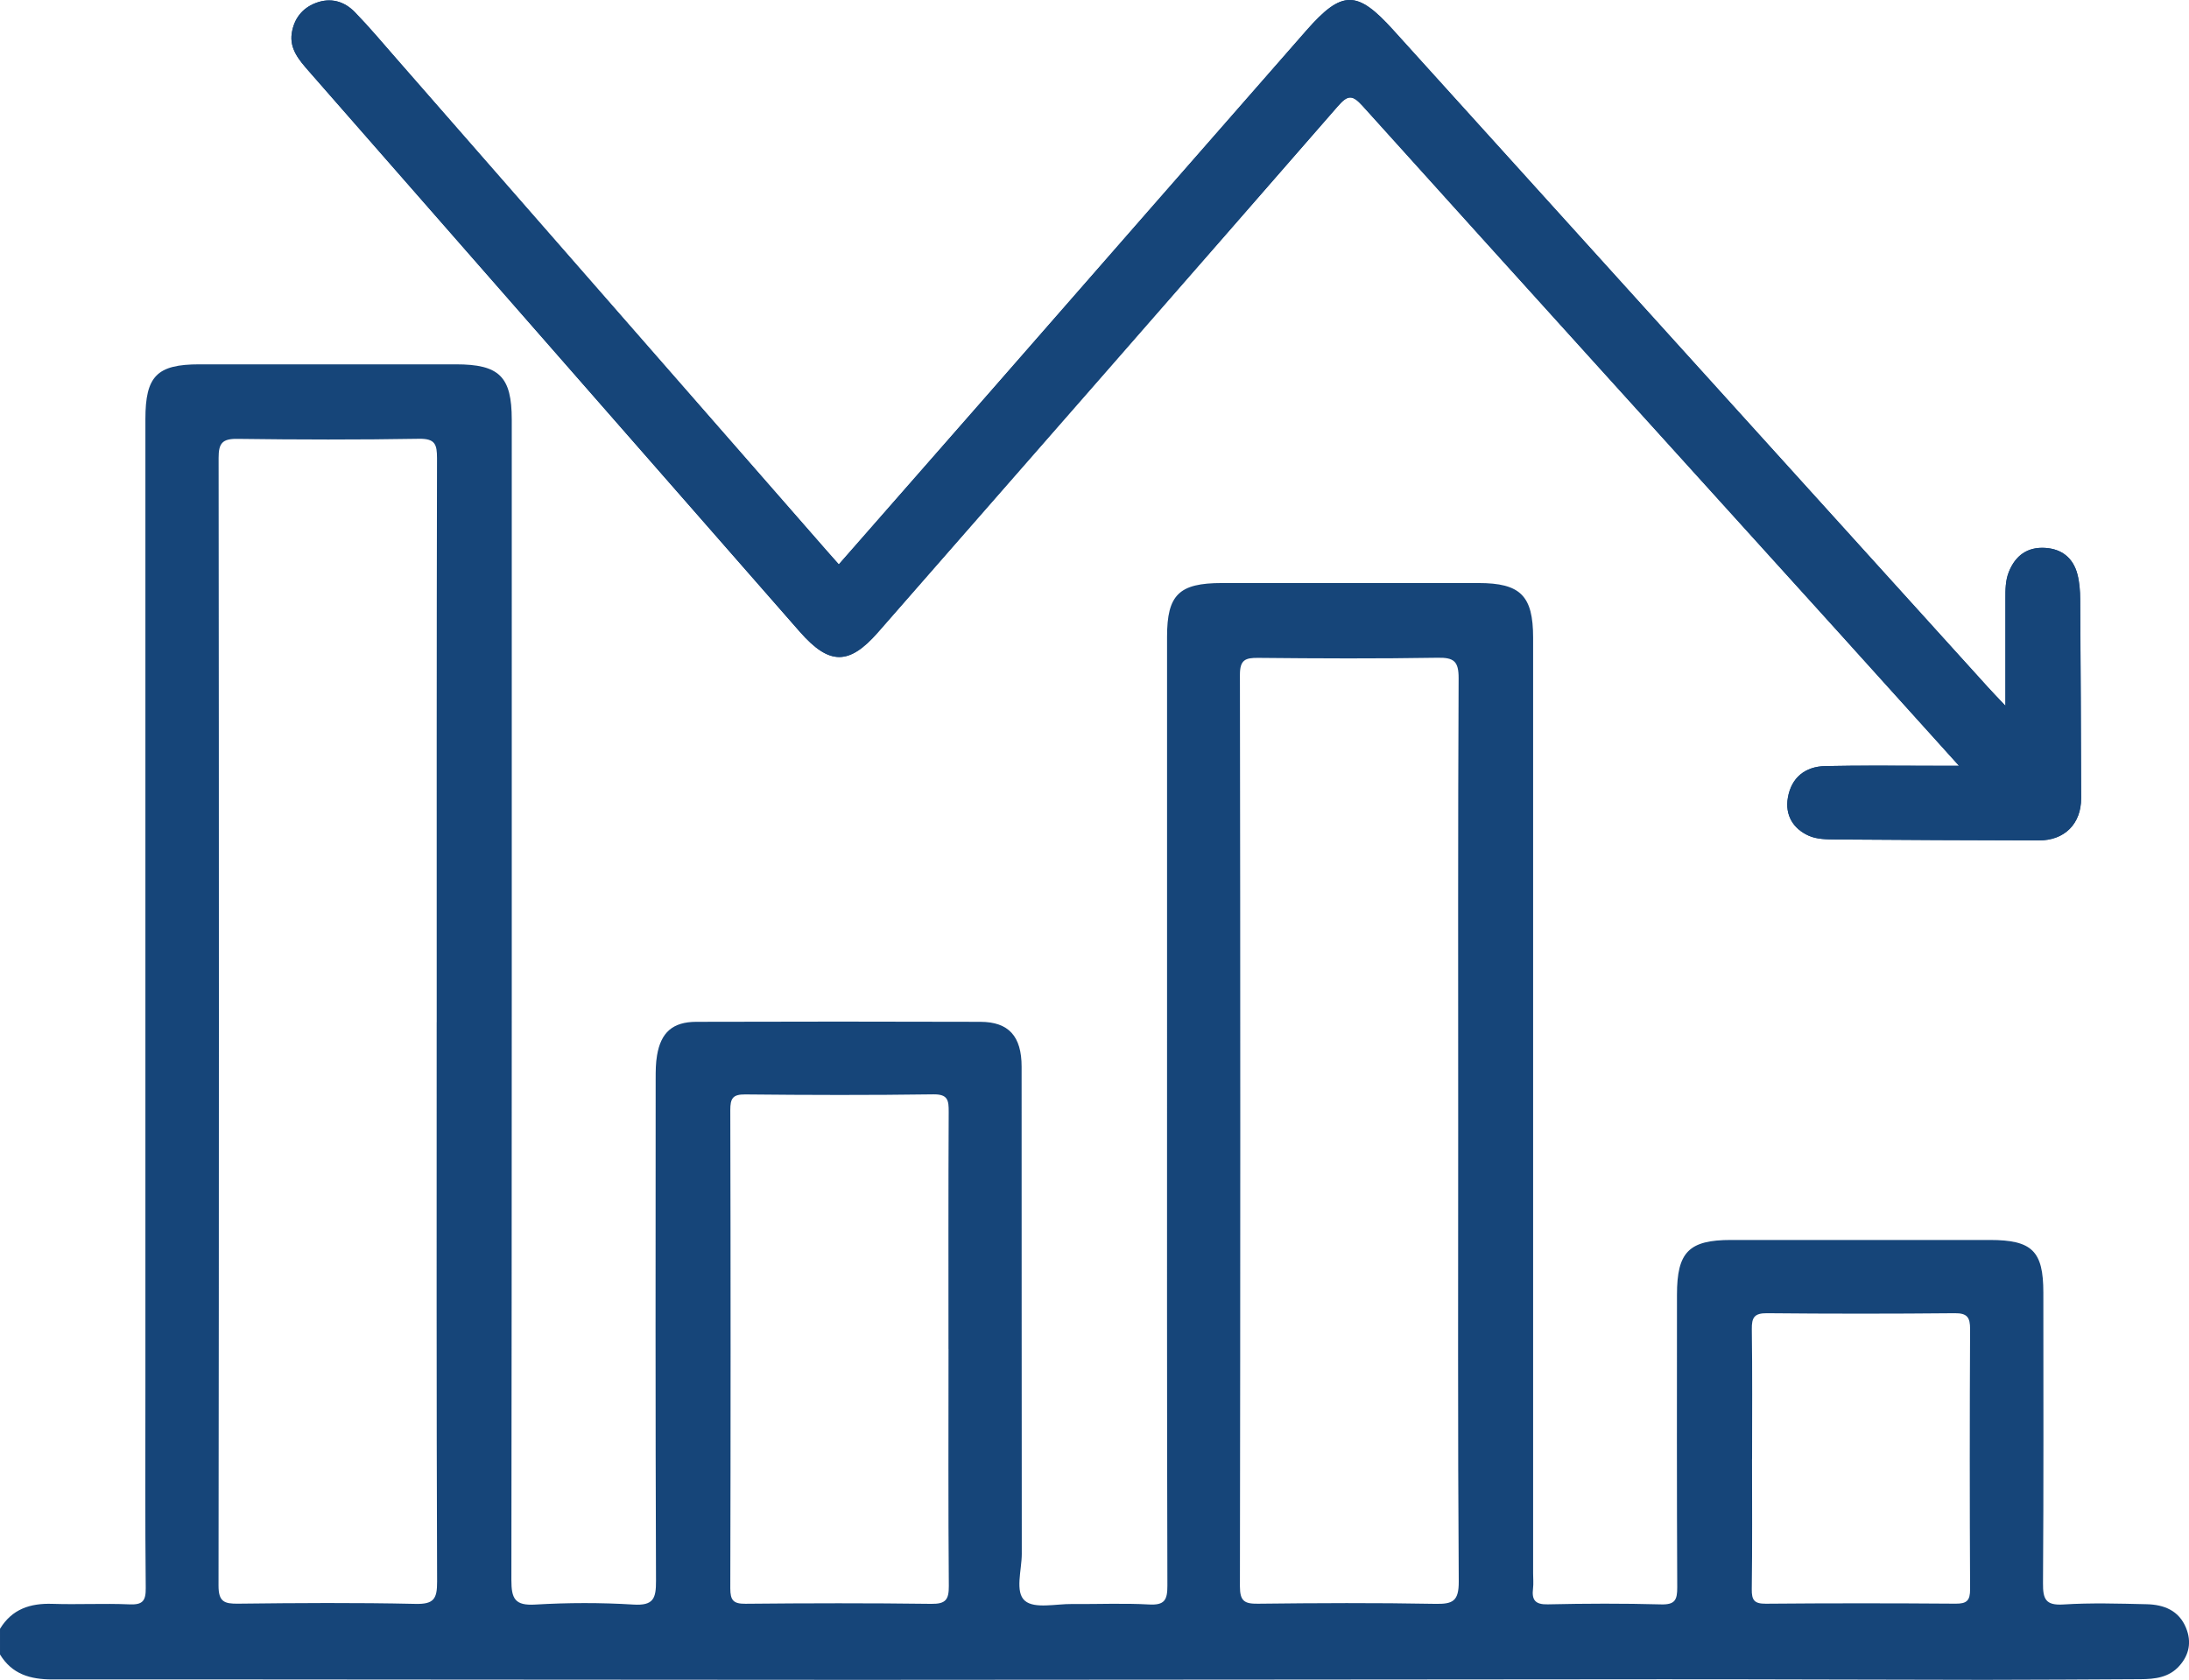 <?xml version="1.0" encoding="UTF-8"?>
<svg id="Layer_1" data-name="Layer 1" xmlns="http://www.w3.org/2000/svg" viewBox="0 0 510.97 392.18">
  <defs>
    <style>
      .cls-1 {
        fill: #164579;
        stroke-width: 0px;
      }
    </style>
  </defs>
  <path class="cls-1" d="M468.11,164.75c-1.97-2.09-3.02-3.16-4.02-4.27-46.3-51.16-92.6-102.3-138.87-153.49-8.41-9.3-11.92-9.41-20.28.13-24.55,27.99-49.04,56.04-73.56,84.06-11.76,13.44-23.55,26.86-35.57,40.58-1.16-1.31-2.04-2.3-2.91-3.29C159.42,90.2,125.95,51.9,92.46,13.61c-3.17-3.63-6.28-7.33-9.63-10.78-2.48-2.55-5.64-3.46-9.13-2.13-3.24,1.24-5.1,3.78-5.59,7.07-.55,3.63,1.72,6.26,3.93,8.79,38.22,43.65,76.43,87.3,114.66,130.93,6.89,7.86,11.5,7.85,18.26.13,35.79-40.91,71.61-81.8,107.31-122.79,2.35-2.7,3.41-2.76,5.84-.06,36.84,40.88,73.8,81.65,110.72,122.46,9.3,10.28,18.57,20.59,28.47,31.56-2.57,0-4.18,0-5.79,0-8.48,0-16.97-.12-25.44.07-4.69.1-7.9,2.68-8.72,7.37-.71,4.06,1.21,7.25,4.88,8.89,1.87.83,4.2.85,6.33.87,15.79.13,31.59.18,47.38.22,5.99.02,9.88-3.88,9.86-9.86-.05-15.46-.1-30.92-.22-46.38-.01-1.97-.16-4.01-.65-5.91-.99-3.77-3.62-5.9-7.51-6.14-4.14-.26-6.94,1.76-8.48,5.57-.83,2.06-.82,4.21-.81,6.38.02,7.91,0,15.81,0,24.89Z"/>
  <path class="cls-1" d="M0,380.27c2.81-4.61,7.05-6,12.23-5.83,5.98.2,11.98-.14,17.96.12,3.11.14,3.87-.79,3.83-3.85-.16-15.63-.08-31.26-.08-46.89,0-75.32,0-150.64,0-225.97,0-10.05,2.7-12.79,12.6-12.79,19.96,0,39.91,0,59.87,0,10.16,0,13.05,2.86,13.05,12.95,0,90.29.03,180.57-.09,270.86,0,4.36.81,6.02,5.56,5.74,7.62-.45,15.31-.47,22.93,0,4.68.29,5.29-1.42,5.27-5.54-.15-39.07-.1-78.15-.08-117.22,0-1.82.01-3.67.32-5.45.9-5.36,3.66-7.82,9.14-7.84,22.12-.07,44.24-.07,66.35,0,6.6.02,9.61,3.37,9.61,10.48.02,37.91,0,75.82.04,113.73,0,3.78-1.66,8.92.74,10.96,2.25,1.92,7.23.71,11.01.75,5.99.06,11.99-.23,17.96.11,3.64.2,4.29-1.05,4.28-4.43-.12-43.73-.08-87.46-.08-131.19,0-30.1,0-60.19,0-90.29,0-9.82,2.78-12.56,12.81-12.56,19.96,0,39.91-.01,59.87,0,9.81,0,12.77,2.95,12.77,12.75,0,72.83,0,145.66,0,218.48,0,1.16.12,2.34-.02,3.49-.33,2.69.48,3.79,3.46,3.72,8.81-.2,17.63-.23,26.44.01,3.25.09,3.77-1.06,3.76-3.97-.11-22.78-.07-45.56-.06-68.34,0-9.97,2.79-12.77,12.64-12.77,20.12,0,40.25,0,60.37,0,9.88,0,12.51,2.57,12.51,12.28,0,22.61.08,45.23-.08,67.84-.03,3.67.57,5.24,4.74,4.98,6.46-.41,12.97-.21,19.45-.06,4.03.09,7.55,1.45,9.21,5.56,1.3,3.21.75,6.21-1.55,8.81-2.42,2.74-5.71,3.12-9.1,3.13-12.14.05-24.28.15-36.42.15-24.94-.02-49.89-.14-74.83-.13-62.69.02-125.39.13-188.08.13-62.69,0-125.39-.12-188.08-.09-5.18,0-9.42-1.22-12.23-5.83v-5.99ZM101.94,238.63c0-43.88-.03-87.76.07-131.64,0-3.25-.44-4.61-4.2-4.55-14.13.24-28.26.21-42.39.02-3.53-.05-4.4,1.02-4.39,4.46.09,87.76.1,175.52-.02,263.28,0,3.76,1.35,4.24,4.57,4.2,13.8-.16,27.6-.26,41.39.05,4.25.1,5.08-1.12,5.06-5.18-.16-43.55-.1-87.1-.1-130.64ZM340.38,264.03c0-35.22-.07-70.44.1-105.66.02-3.99-1.1-4.88-4.91-4.81-13.95.23-27.92.17-41.87.03-3.04-.03-4.28.47-4.27,3.98.11,70.94.11,141.88,0,212.82,0,3.43,1.09,4.06,4.21,4.02,13.79-.16,27.59-.23,41.37.03,4.13.08,5.53-.62,5.5-5.25-.24-35.05-.13-70.11-.13-105.16ZM221.4,314.92c0-18.44-.04-36.89.05-55.33.01-2.7-.16-4.15-3.61-4.1-14.62.21-29.25.17-43.87.02-2.93-.03-3.5.93-3.5,3.65.09,37.22.09,74.44,0,111.67,0,2.79.72,3.62,3.56,3.59,14.46-.14,28.92-.17,43.38.02,3.34.04,4.09-.98,4.07-4.17-.15-18.44-.07-36.89-.07-55.33ZM408.97,340.66c0,10.12.08,20.25-.06,30.37-.03,2.54.58,3.4,3.27,3.38,14.77-.13,29.54-.12,44.32-.01,2.58.02,3.38-.71,3.37-3.35-.1-20.25-.1-40.49,0-60.74.01-2.74-.66-3.75-3.58-3.72-14.61.14-29.21.14-43.82,0-2.95-.03-3.59.99-3.55,3.71.14,10.12.06,20.25.06,30.37Z"/>
  <path class="cls-1" d="M468.11,164.75c0-9.08.01-16.98,0-24.89,0-2.17-.02-4.32.81-6.38,1.55-3.81,4.34-5.83,8.48-5.57,3.89.24,6.53,2.37,7.51,6.14.5,1.9.64,3.93.65,5.91.11,15.46.17,30.92.22,46.38.02,5.98-3.87,9.88-9.86,9.86-15.79-.05-31.59-.09-47.38-.22-2.13-.02-4.46-.03-6.33-.87-3.67-1.64-5.58-4.83-4.88-8.89.82-4.7,4.03-7.27,8.72-7.37,8.48-.19,16.96-.06,25.44-.07,1.61,0,3.22,0,5.79,0-9.9-10.97-19.17-21.28-28.47-31.56-36.92-40.8-73.88-81.57-110.72-122.46-2.43-2.69-3.49-2.64-5.84.06-35.7,40.99-71.52,81.88-107.31,122.79-6.76,7.73-11.37,7.73-18.26-.13C148.46,103.86,110.25,60.21,72.03,16.56c-2.21-2.53-4.48-5.16-3.93-8.79.5-3.29,2.35-5.83,5.59-7.07,3.49-1.33,6.65-.42,9.13,2.13,3.36,3.45,6.46,7.15,9.63,10.78,33.48,38.29,66.96,76.59,100.43,114.88.87.99,1.75,1.98,2.91,3.29,12.03-13.72,23.81-27.14,35.57-40.58,24.52-28.02,49.01-56.07,73.56-84.06,8.37-9.54,11.87-9.44,20.28-.13,46.27,51.18,92.57,102.33,138.87,153.49,1,1.11,2.05,2.18,4.02,4.27Z"/>
</svg>
